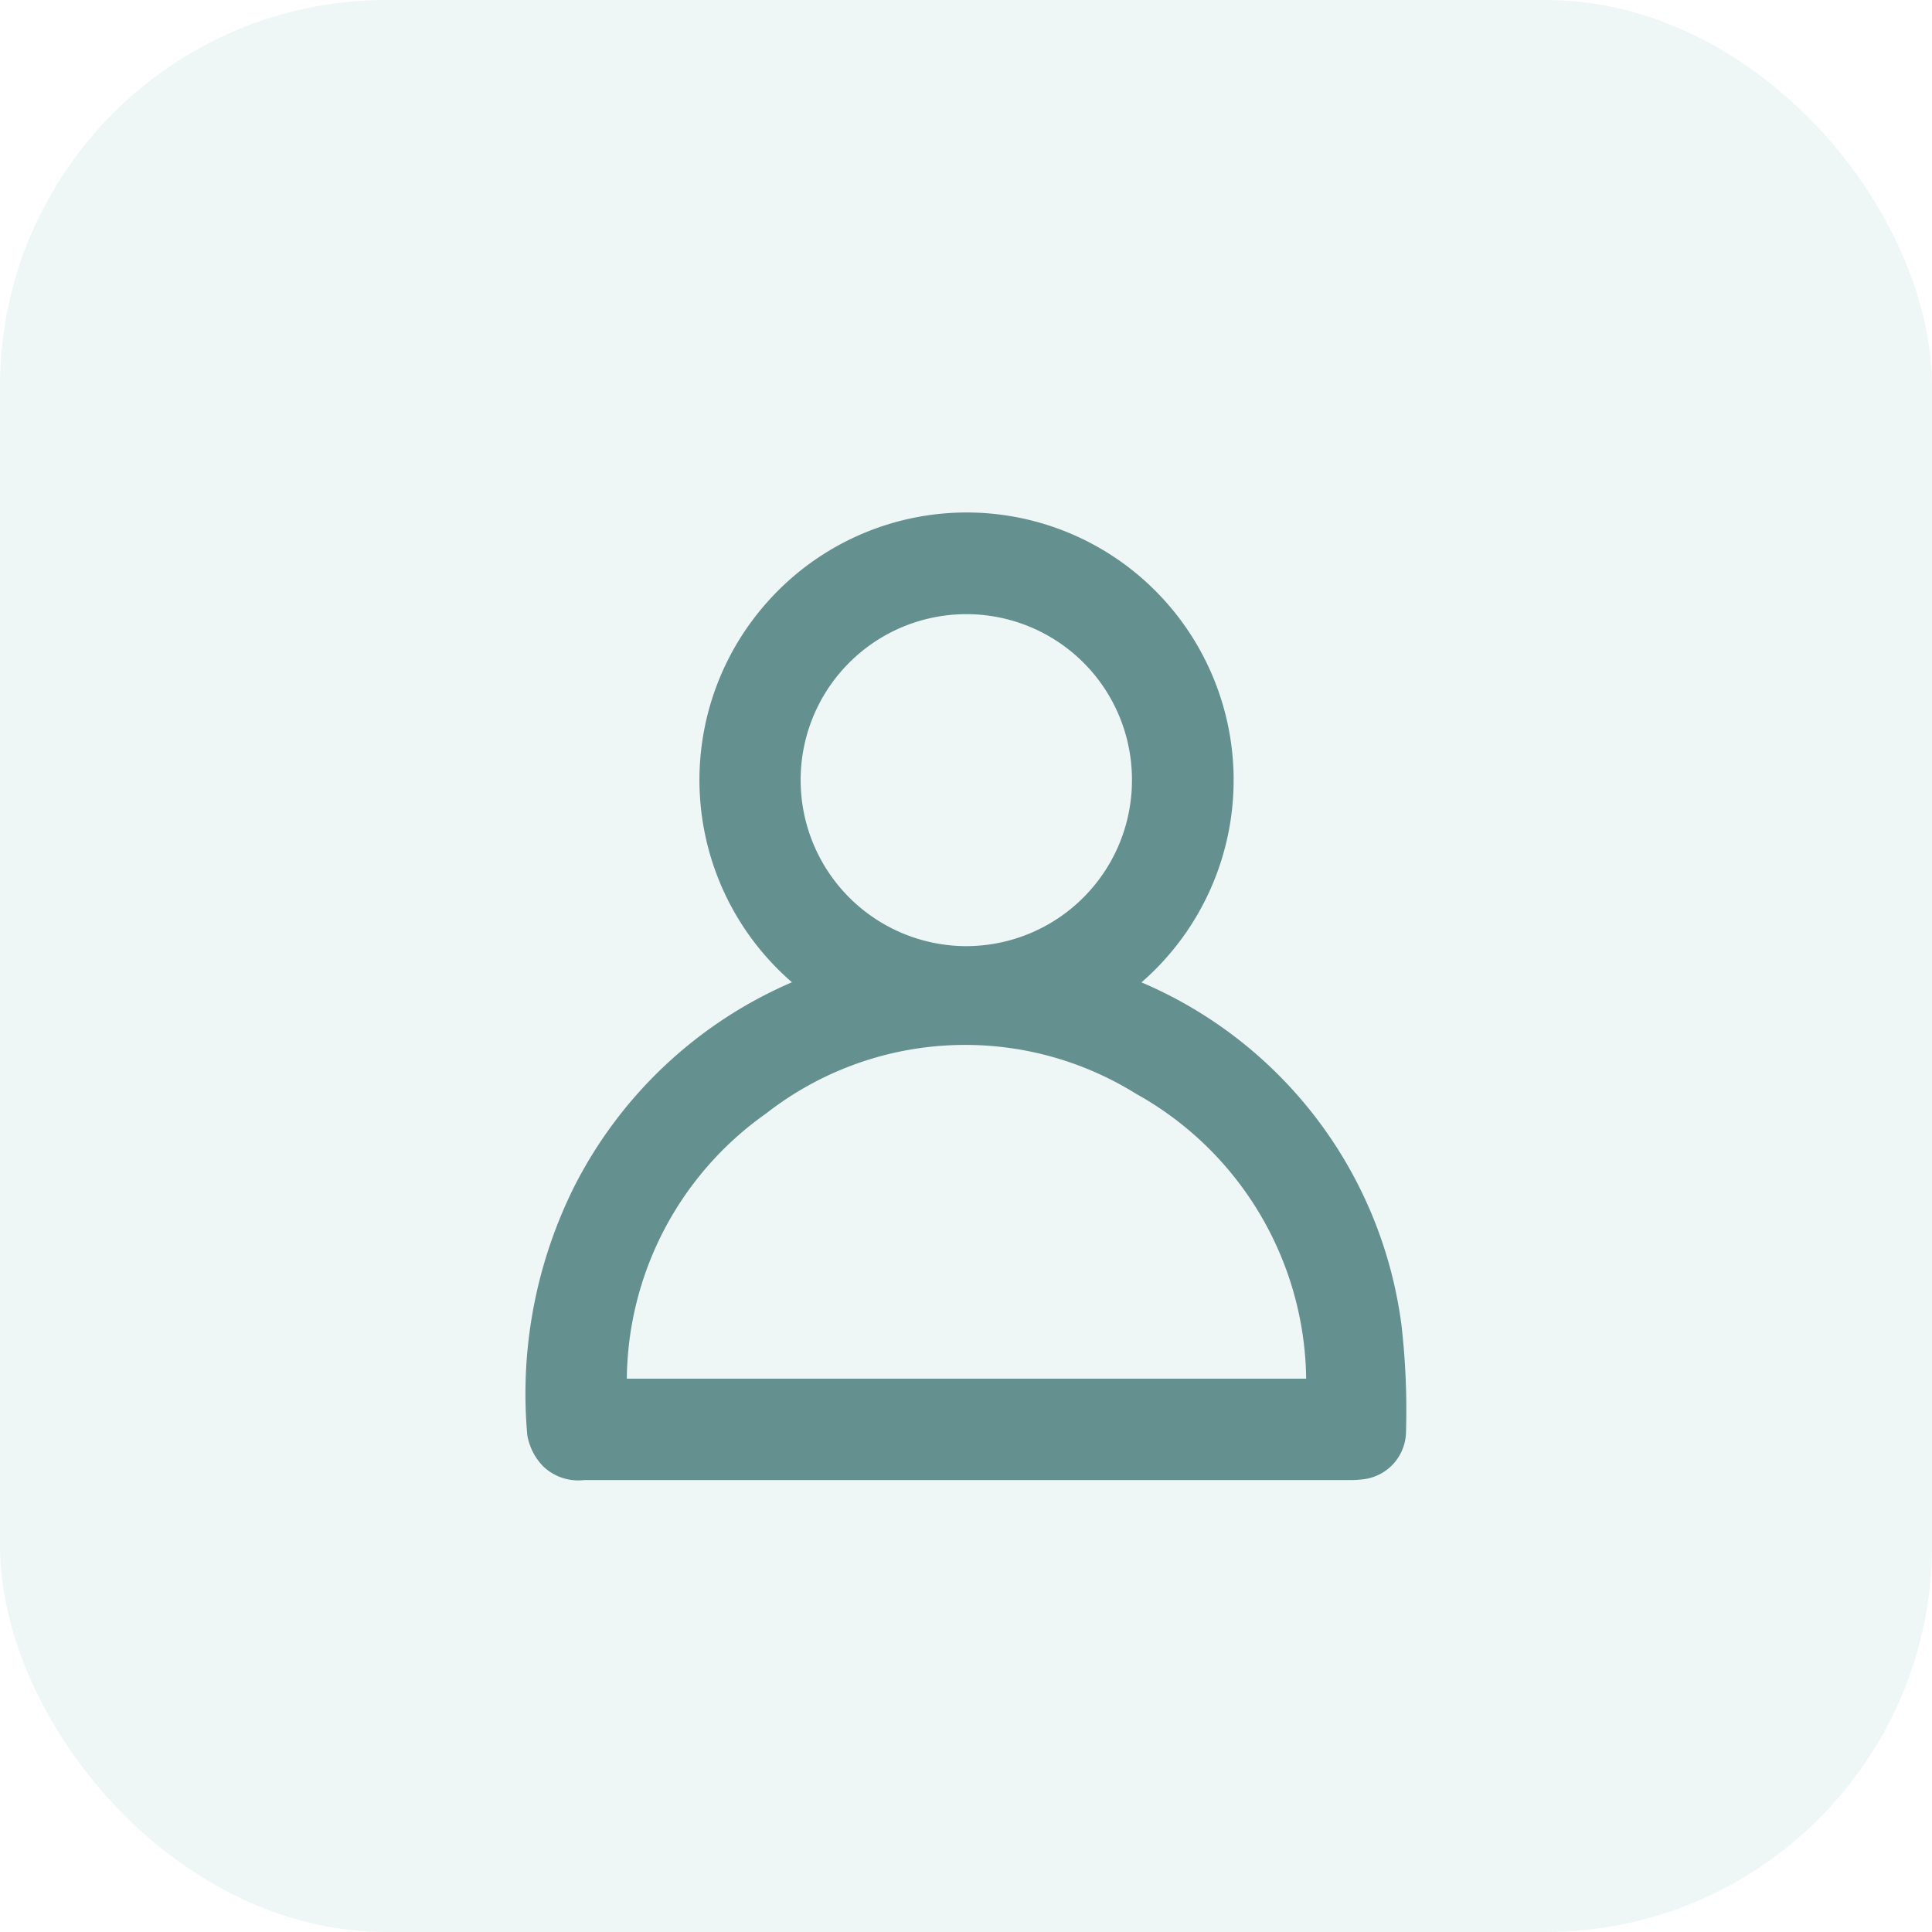 <svg xmlns="http://www.w3.org/2000/svg" width="40" height="40" viewBox="0 0 40 40">
  <g id="user" transform="translate(-1362 -43)">
    <rect id="Rectangle_3" data-name="Rectangle 3" width="40" height="40" rx="8" transform="translate(1362 43)" fill="#78b1b1" opacity="0.12"/>
    <path id="Path_23" data-name="Path 23" d="M-313.985,523.472a5.384,5.384,0,0,1-.65-7.818,5.369,5.369,0,0,1,7.632-.369,5.4,5.4,0,0,1-.294,8.2l.193.088a8.815,8.815,0,0,1,5.322,6.995,15.3,15.3,0,0,1,.092,2.178.852.852,0,0,1-.784.843,1.788,1.788,0,0,1-.251.012q-7.919,0-15.839,0a.9.9,0,0,1-.734-.24,1.072,1.072,0,0,1-.286-.56,9.457,9.457,0,0,1,.953-5.05,8.923,8.923,0,0,1,4.478-4.186c.045-.02.091-.037.135-.058C-314.008,523.509-314,523.494-313.985,523.472Zm10.528,8.33a6.992,6.992,0,0,0-3.6-6.18,6.841,6.841,0,0,0-7.822.42,6.943,6.943,0,0,0-2.943,5.76Zm-3.607-12.553a3.577,3.577,0,0,0-3.626-3.575,3.581,3.581,0,0,0-3.533,3.627,3.586,3.586,0,0,0,3.573,3.546A3.585,3.585,0,0,0-307.064,519.249Z" transform="translate(1692.65 -460.108)" fill="#659090" stroke="#659090" stroke-width="0.3"/>
  </g>
</svg>
